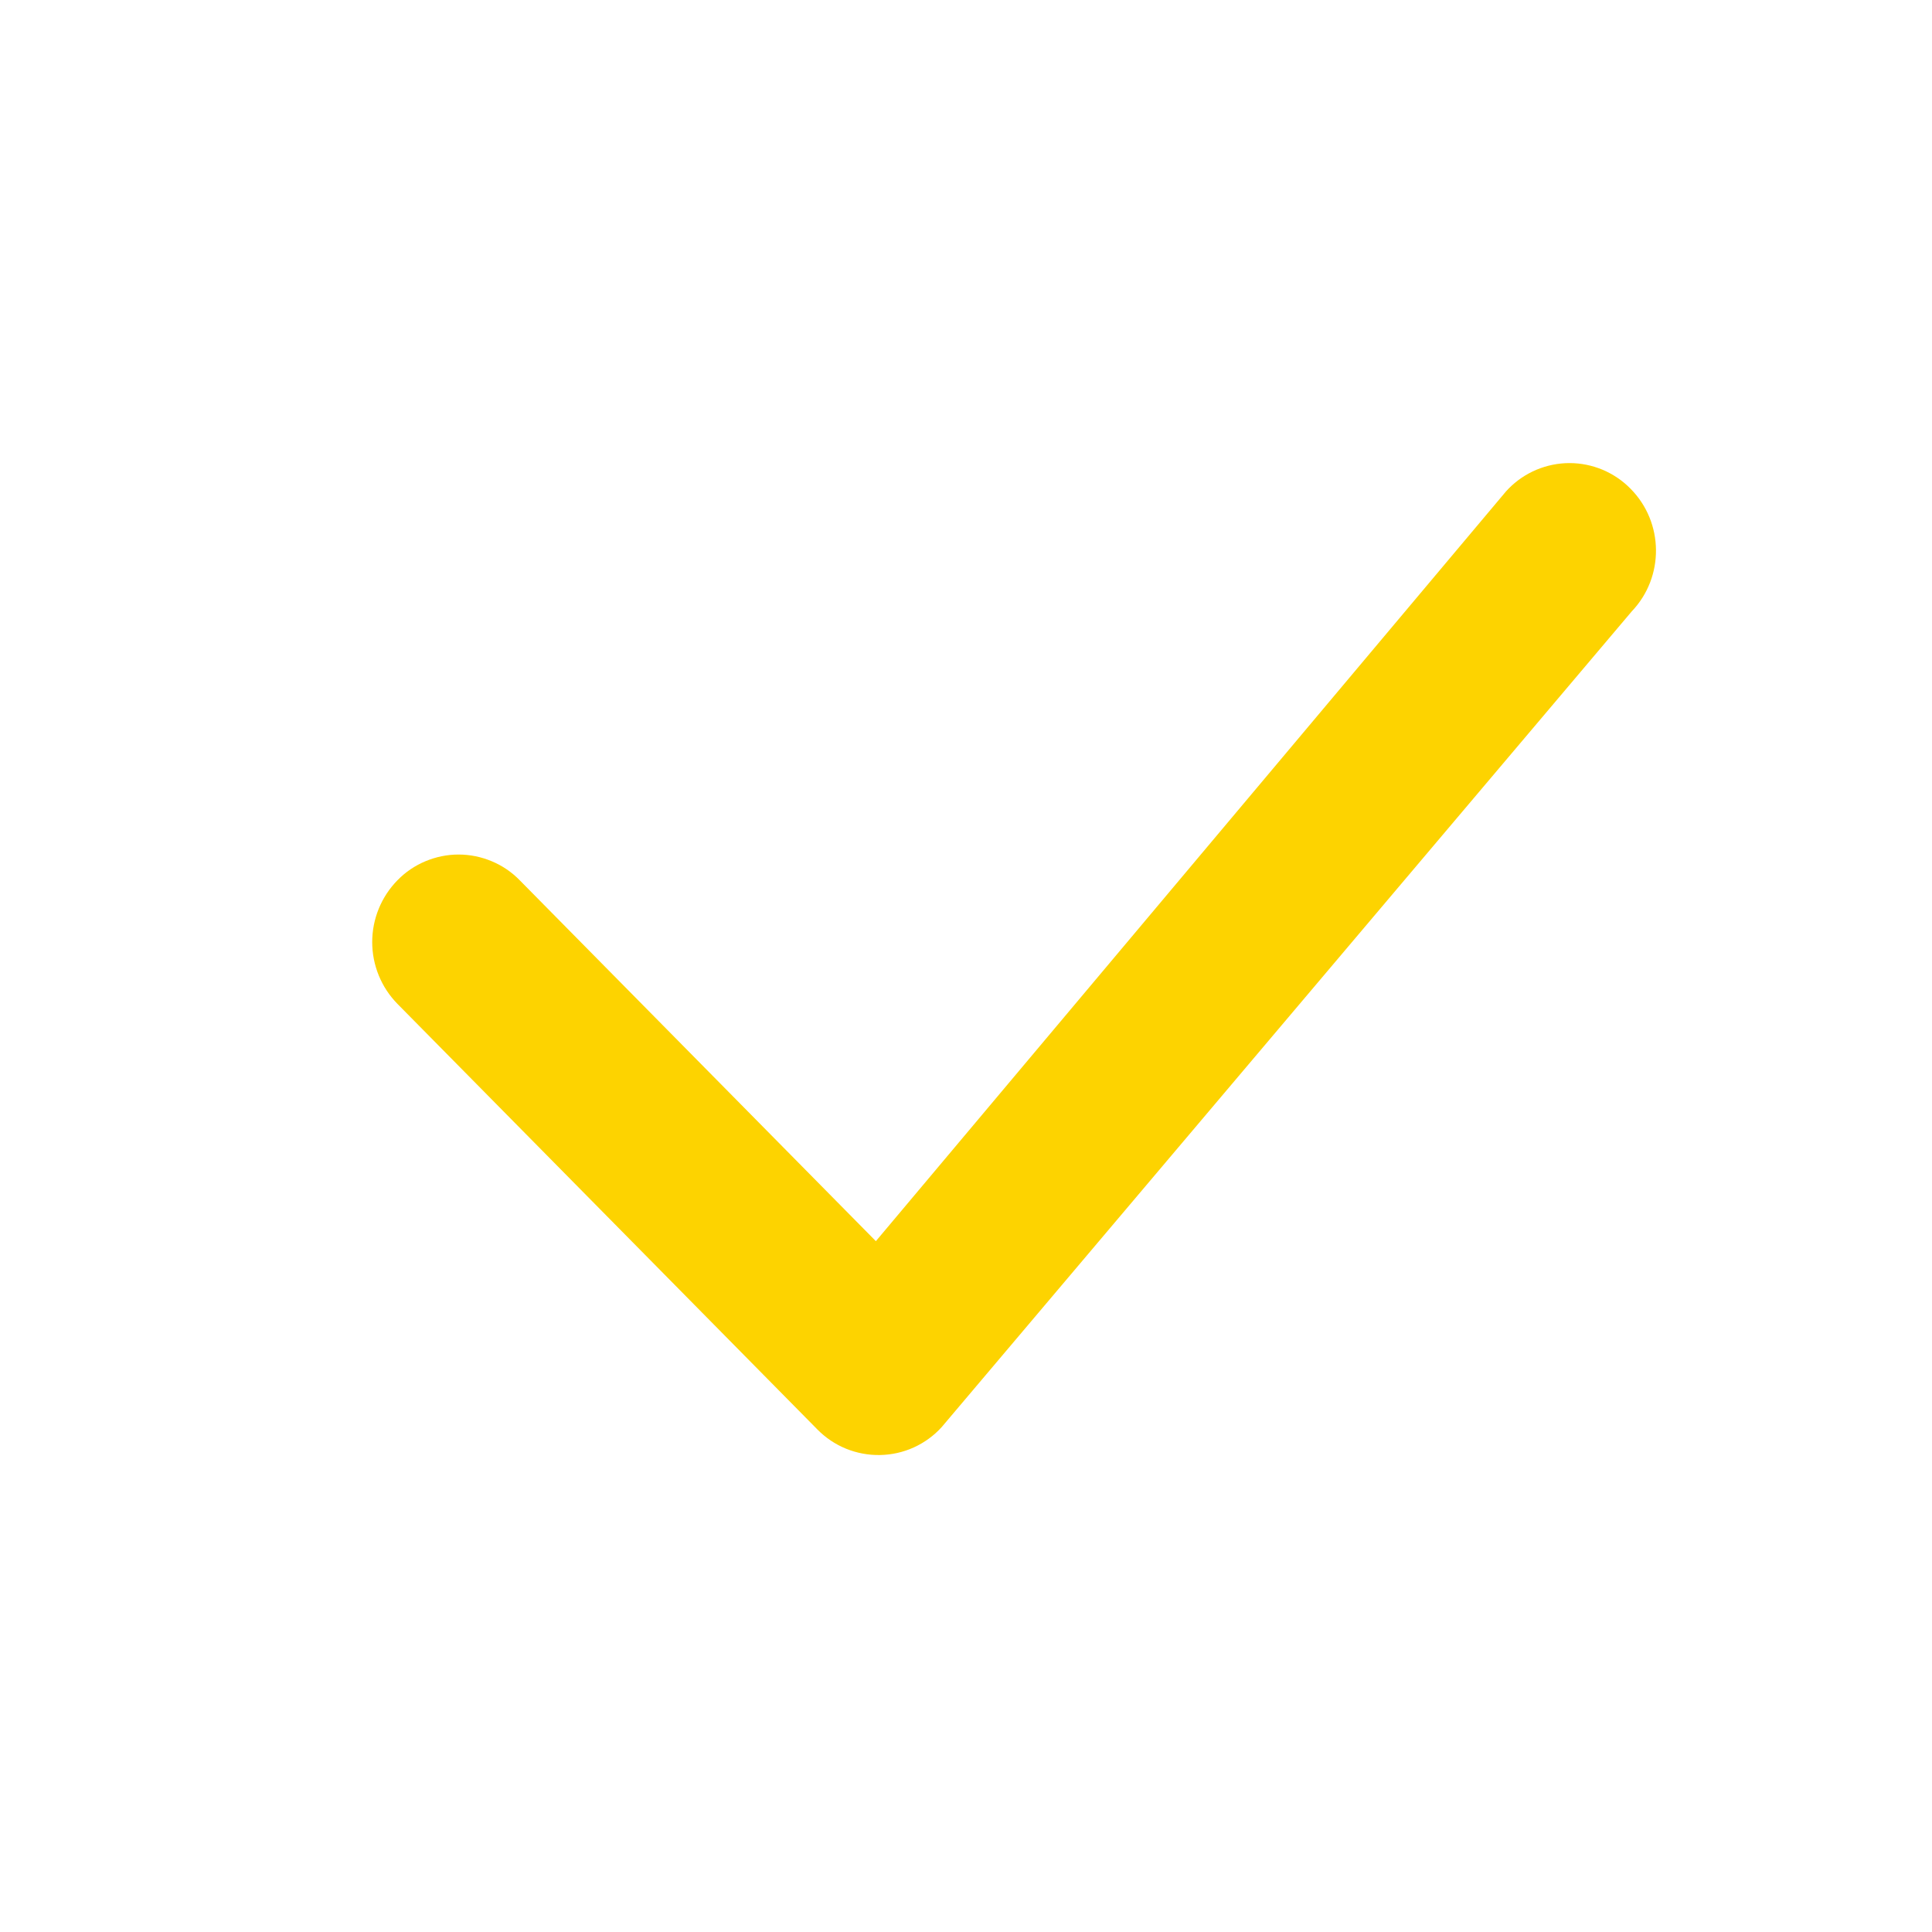 <?xml version="1.0" encoding="UTF-8"?> <svg xmlns="http://www.w3.org/2000/svg" width="26" height="26" viewBox="0 0 26 26" fill="none"> <path d="M20.3 6.578C20.407 6.468 20.535 6.382 20.676 6.322C20.817 6.263 20.969 6.232 21.122 6.232C21.275 6.232 21.427 6.263 21.568 6.322C21.709 6.382 21.837 6.468 21.944 6.578C22.393 7.032 22.4 7.765 21.96 8.227L12.673 19.205C12.568 19.321 12.44 19.414 12.297 19.479C12.154 19.544 12 19.578 11.843 19.581C11.687 19.584 11.531 19.555 11.386 19.496C11.241 19.437 11.11 19.349 11 19.237L5.349 13.51C5.131 13.288 5.009 12.989 5.009 12.678C5.009 12.367 5.131 12.068 5.349 11.846C5.456 11.736 5.584 11.649 5.726 11.59C5.867 11.531 6.018 11.5 6.171 11.5C6.325 11.5 6.476 11.531 6.617 11.59C6.759 11.649 6.887 11.736 6.994 11.846L11.787 16.703L20.268 6.612C20.278 6.6 20.289 6.589 20.3 6.578Z" fill="#FDD300"></path> </svg> 